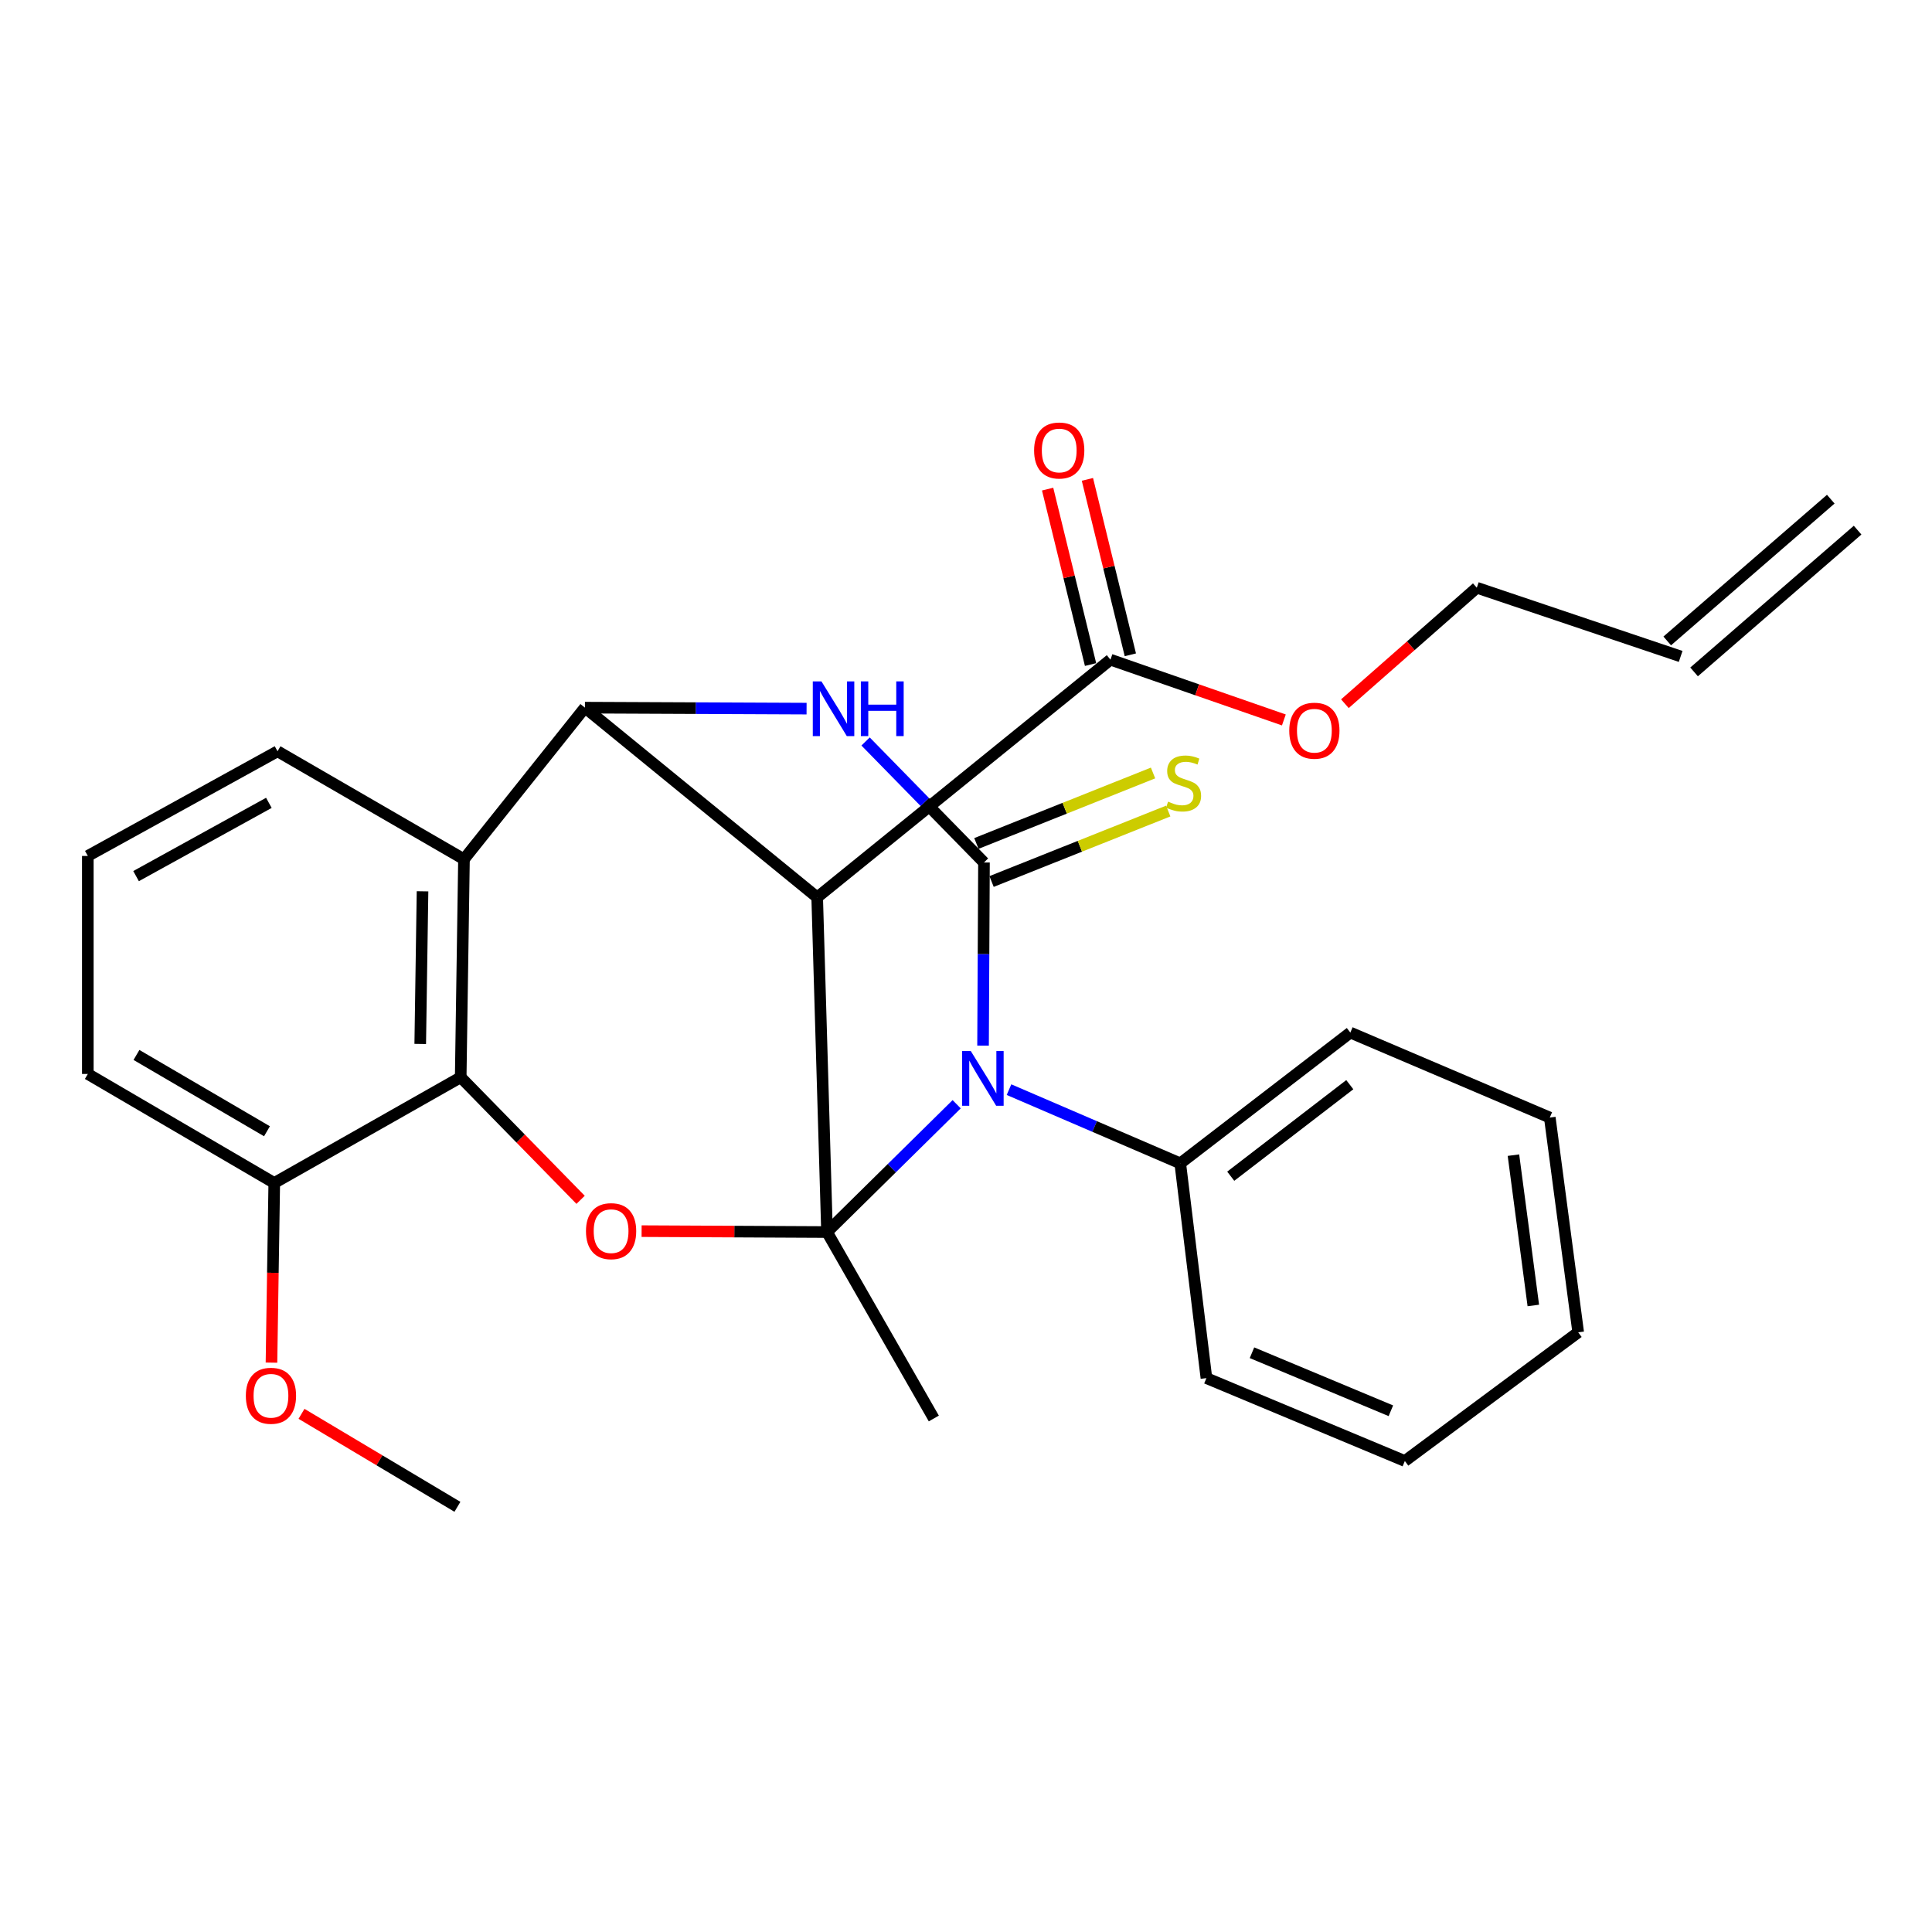 <?xml version='1.0' encoding='iso-8859-1'?>
<svg version='1.1' baseProfile='full'
              xmlns='http://www.w3.org/2000/svg'
                      xmlns:rdkit='http://www.rdkit.org/xml'
                      xmlns:xlink='http://www.w3.org/1999/xlink'
                  xml:space='preserve'
width='1000px' height='1000px' viewBox='0 0 1000 1000'>
<!-- END OF HEADER -->
<rect style='opacity:1.0;fill:#FFFFFF;stroke:none' width='1000' height='1000' x='0' y='0'> </rect>
<path class='bond-0' d='M 428.059,637.704 L 461.614,604.629' style='fill:none;fill-rule:evenodd;stroke:#000000;stroke-width:6px;stroke-linecap:butt;stroke-linejoin:miter;stroke-opacity:1' />
<path class='bond-0' d='M 461.614,604.629 L 495.169,571.554' style='fill:none;fill-rule:evenodd;stroke:#0000FF;stroke-width:6px;stroke-linecap:butt;stroke-linejoin:miter;stroke-opacity:1' />
<path class='bond-2' d='M 428.059,637.704 L 422.97,464.466' style='fill:none;fill-rule:evenodd;stroke:#000000;stroke-width:6px;stroke-linecap:butt;stroke-linejoin:miter;stroke-opacity:1' />
<path class='bond-5' d='M 428.059,637.704 L 380.077,637.471' style='fill:none;fill-rule:evenodd;stroke:#000000;stroke-width:6px;stroke-linecap:butt;stroke-linejoin:miter;stroke-opacity:1' />
<path class='bond-5' d='M 380.077,637.471 L 332.096,637.238' style='fill:none;fill-rule:evenodd;stroke:#FF0000;stroke-width:6px;stroke-linecap:butt;stroke-linejoin:miter;stroke-opacity:1' />
<path class='bond-13' d='M 428.059,637.704 L 483.343,734.206' style='fill:none;fill-rule:evenodd;stroke:#000000;stroke-width:6px;stroke-linecap:butt;stroke-linejoin:miter;stroke-opacity:1' />
<path class='bond-1' d='M 508.827,541.222 L 509.066,493.821' style='fill:none;fill-rule:evenodd;stroke:#0000FF;stroke-width:6px;stroke-linecap:butt;stroke-linejoin:miter;stroke-opacity:1' />
<path class='bond-1' d='M 509.066,493.821 L 509.306,446.419' style='fill:none;fill-rule:evenodd;stroke:#000000;stroke-width:6px;stroke-linecap:butt;stroke-linejoin:miter;stroke-opacity:1' />
<path class='bond-10' d='M 522.261,563.997 L 566.579,583.074' style='fill:none;fill-rule:evenodd;stroke:#0000FF;stroke-width:6px;stroke-linecap:butt;stroke-linejoin:miter;stroke-opacity:1' />
<path class='bond-10' d='M 566.579,583.074 L 610.897,602.151' style='fill:none;fill-rule:evenodd;stroke:#000000;stroke-width:6px;stroke-linecap:butt;stroke-linejoin:miter;stroke-opacity:1' />
<path class='bond-9' d='M 513.234,456.266 L 558.954,438.029' style='fill:none;fill-rule:evenodd;stroke:#000000;stroke-width:6px;stroke-linecap:butt;stroke-linejoin:miter;stroke-opacity:1' />
<path class='bond-9' d='M 558.954,438.029 L 604.673,419.791' style='fill:none;fill-rule:evenodd;stroke:#CCCC00;stroke-width:6px;stroke-linecap:butt;stroke-linejoin:miter;stroke-opacity:1' />
<path class='bond-9' d='M 505.378,436.572 L 551.098,418.334' style='fill:none;fill-rule:evenodd;stroke:#000000;stroke-width:6px;stroke-linecap:butt;stroke-linejoin:miter;stroke-opacity:1' />
<path class='bond-9' d='M 551.098,418.334 L 596.817,400.096' style='fill:none;fill-rule:evenodd;stroke:#CCCC00;stroke-width:6px;stroke-linecap:butt;stroke-linejoin:miter;stroke-opacity:1' />
<path class='bond-29' d='M 509.306,446.419 L 478.663,415.104' style='fill:none;fill-rule:evenodd;stroke:#000000;stroke-width:6px;stroke-linecap:butt;stroke-linejoin:miter;stroke-opacity:1' />
<path class='bond-29' d='M 478.663,415.104 L 448.02,383.788' style='fill:none;fill-rule:evenodd;stroke:#0000FF;stroke-width:6px;stroke-linecap:butt;stroke-linejoin:miter;stroke-opacity:1' />
<path class='bond-4' d='M 422.97,464.466 L 302.755,366.279' style='fill:none;fill-rule:evenodd;stroke:#000000;stroke-width:6px;stroke-linecap:butt;stroke-linejoin:miter;stroke-opacity:1' />
<path class='bond-8' d='M 422.97,464.466 L 574.768,341.447' style='fill:none;fill-rule:evenodd;stroke:#000000;stroke-width:6px;stroke-linecap:butt;stroke-linejoin:miter;stroke-opacity:1' />
<path class='bond-3' d='M 417.483,366.783 L 360.119,366.531' style='fill:none;fill-rule:evenodd;stroke:#0000FF;stroke-width:6px;stroke-linecap:butt;stroke-linejoin:miter;stroke-opacity:1' />
<path class='bond-3' d='M 360.119,366.531 L 302.755,366.279' style='fill:none;fill-rule:evenodd;stroke:#000000;stroke-width:6px;stroke-linecap:butt;stroke-linejoin:miter;stroke-opacity:1' />
<path class='bond-28' d='M 302.755,366.279 L 240.155,444.734' style='fill:none;fill-rule:evenodd;stroke:#000000;stroke-width:6px;stroke-linecap:butt;stroke-linejoin:miter;stroke-opacity:1' />
<path class='bond-7' d='M 300.519,621.028 L 269.489,589.308' style='fill:none;fill-rule:evenodd;stroke:#FF0000;stroke-width:6px;stroke-linecap:butt;stroke-linejoin:miter;stroke-opacity:1' />
<path class='bond-7' d='M 269.489,589.308 L 238.459,557.587' style='fill:none;fill-rule:evenodd;stroke:#000000;stroke-width:6px;stroke-linecap:butt;stroke-linejoin:miter;stroke-opacity:1' />
<path class='bond-6' d='M 240.155,444.734 L 238.459,557.587' style='fill:none;fill-rule:evenodd;stroke:#000000;stroke-width:6px;stroke-linecap:butt;stroke-linejoin:miter;stroke-opacity:1' />
<path class='bond-6' d='M 218.699,461.344 L 217.512,540.341' style='fill:none;fill-rule:evenodd;stroke:#000000;stroke-width:6px;stroke-linecap:butt;stroke-linejoin:miter;stroke-opacity:1' />
<path class='bond-17' d='M 240.155,444.734 L 143.653,388.862' style='fill:none;fill-rule:evenodd;stroke:#000000;stroke-width:6px;stroke-linecap:butt;stroke-linejoin:miter;stroke-opacity:1' />
<path class='bond-11' d='M 238.459,557.587 L 141.957,612.306' style='fill:none;fill-rule:evenodd;stroke:#000000;stroke-width:6px;stroke-linecap:butt;stroke-linejoin:miter;stroke-opacity:1' />
<path class='bond-12' d='M 585.066,338.927 L 573.955,293.525' style='fill:none;fill-rule:evenodd;stroke:#000000;stroke-width:6px;stroke-linecap:butt;stroke-linejoin:miter;stroke-opacity:1' />
<path class='bond-12' d='M 573.955,293.525 L 562.844,248.122' style='fill:none;fill-rule:evenodd;stroke:#FF0000;stroke-width:6px;stroke-linecap:butt;stroke-linejoin:miter;stroke-opacity:1' />
<path class='bond-12' d='M 564.47,343.967 L 553.359,298.565' style='fill:none;fill-rule:evenodd;stroke:#000000;stroke-width:6px;stroke-linecap:butt;stroke-linejoin:miter;stroke-opacity:1' />
<path class='bond-12' d='M 553.359,298.565 L 542.248,253.163' style='fill:none;fill-rule:evenodd;stroke:#FF0000;stroke-width:6px;stroke-linecap:butt;stroke-linejoin:miter;stroke-opacity:1' />
<path class='bond-16' d='M 574.768,341.447 L 619.646,357.044' style='fill:none;fill-rule:evenodd;stroke:#000000;stroke-width:6px;stroke-linecap:butt;stroke-linejoin:miter;stroke-opacity:1' />
<path class='bond-16' d='M 619.646,357.044 L 664.524,372.641' style='fill:none;fill-rule:evenodd;stroke:#FF0000;stroke-width:6px;stroke-linecap:butt;stroke-linejoin:miter;stroke-opacity:1' />
<path class='bond-22' d='M 610.897,602.151 L 698.93,534.463' style='fill:none;fill-rule:evenodd;stroke:#000000;stroke-width:6px;stroke-linecap:butt;stroke-linejoin:miter;stroke-opacity:1' />
<path class='bond-22' d='M 637.027,608.808 L 698.65,561.426' style='fill:none;fill-rule:evenodd;stroke:#000000;stroke-width:6px;stroke-linecap:butt;stroke-linejoin:miter;stroke-opacity:1' />
<path class='bond-23' d='M 610.897,602.151 L 624.445,713.308' style='fill:none;fill-rule:evenodd;stroke:#000000;stroke-width:6px;stroke-linecap:butt;stroke-linejoin:miter;stroke-opacity:1' />
<path class='bond-18' d='M 141.957,612.306 L 141.235,658.8' style='fill:none;fill-rule:evenodd;stroke:#000000;stroke-width:6px;stroke-linecap:butt;stroke-linejoin:miter;stroke-opacity:1' />
<path class='bond-18' d='M 141.235,658.8 L 140.514,705.295' style='fill:none;fill-rule:evenodd;stroke:#FF0000;stroke-width:6px;stroke-linecap:butt;stroke-linejoin:miter;stroke-opacity:1' />
<path class='bond-21' d='M 141.957,612.306 L 45.455,555.879' style='fill:none;fill-rule:evenodd;stroke:#000000;stroke-width:6px;stroke-linecap:butt;stroke-linejoin:miter;stroke-opacity:1' />
<path class='bond-21' d='M 138.184,585.537 L 70.633,546.039' style='fill:none;fill-rule:evenodd;stroke:#000000;stroke-width:6px;stroke-linecap:butt;stroke-linejoin:miter;stroke-opacity:1' />
<path class='bond-14' d='M 869.906,339.762 L 764.392,304.21' style='fill:none;fill-rule:evenodd;stroke:#000000;stroke-width:6px;stroke-linecap:butt;stroke-linejoin:miter;stroke-opacity:1' />
<path class='bond-15' d='M 876.851,347.773 L 961.49,274.395' style='fill:none;fill-rule:evenodd;stroke:#000000;stroke-width:6px;stroke-linecap:butt;stroke-linejoin:miter;stroke-opacity:1' />
<path class='bond-15' d='M 862.961,331.752 L 947.601,258.374' style='fill:none;fill-rule:evenodd;stroke:#000000;stroke-width:6px;stroke-linecap:butt;stroke-linejoin:miter;stroke-opacity:1' />
<path class='bond-20' d='M 696.116,364.239 L 730.254,334.225' style='fill:none;fill-rule:evenodd;stroke:#FF0000;stroke-width:6px;stroke-linecap:butt;stroke-linejoin:miter;stroke-opacity:1' />
<path class='bond-20' d='M 730.254,334.225 L 764.392,304.21' style='fill:none;fill-rule:evenodd;stroke:#000000;stroke-width:6px;stroke-linecap:butt;stroke-linejoin:miter;stroke-opacity:1' />
<path class='bond-30' d='M 143.653,388.862 L 45.455,443.038' style='fill:none;fill-rule:evenodd;stroke:#000000;stroke-width:6px;stroke-linecap:butt;stroke-linejoin:miter;stroke-opacity:1' />
<path class='bond-30' d='M 139.166,415.554 L 70.427,453.478' style='fill:none;fill-rule:evenodd;stroke:#000000;stroke-width:6px;stroke-linecap:butt;stroke-linejoin:miter;stroke-opacity:1' />
<path class='bond-24' d='M 156.058,731.795 L 196.41,755.86' style='fill:none;fill-rule:evenodd;stroke:#FF0000;stroke-width:6px;stroke-linecap:butt;stroke-linejoin:miter;stroke-opacity:1' />
<path class='bond-24' d='M 196.41,755.86 L 236.763,779.924' style='fill:none;fill-rule:evenodd;stroke:#000000;stroke-width:6px;stroke-linecap:butt;stroke-linejoin:miter;stroke-opacity:1' />
<path class='bond-19' d='M 45.455,443.038 L 45.455,555.879' style='fill:none;fill-rule:evenodd;stroke:#000000;stroke-width:6px;stroke-linecap:butt;stroke-linejoin:miter;stroke-opacity:1' />
<path class='bond-25' d='M 698.93,534.463 L 802.17,578.45' style='fill:none;fill-rule:evenodd;stroke:#000000;stroke-width:6px;stroke-linecap:butt;stroke-linejoin:miter;stroke-opacity:1' />
<path class='bond-26' d='M 624.445,713.308 L 727.143,756.211' style='fill:none;fill-rule:evenodd;stroke:#000000;stroke-width:6px;stroke-linecap:butt;stroke-linejoin:miter;stroke-opacity:1' />
<path class='bond-26' d='M 648.023,700.178 L 719.912,730.21' style='fill:none;fill-rule:evenodd;stroke:#000000;stroke-width:6px;stroke-linecap:butt;stroke-linejoin:miter;stroke-opacity:1' />
<path class='bond-31' d='M 802.17,578.45 L 816.872,689.607' style='fill:none;fill-rule:evenodd;stroke:#000000;stroke-width:6px;stroke-linecap:butt;stroke-linejoin:miter;stroke-opacity:1' />
<path class='bond-31' d='M 783.355,597.904 L 793.646,675.713' style='fill:none;fill-rule:evenodd;stroke:#000000;stroke-width:6px;stroke-linecap:butt;stroke-linejoin:miter;stroke-opacity:1' />
<path class='bond-27' d='M 727.143,756.211 L 816.872,689.607' style='fill:none;fill-rule:evenodd;stroke:#000000;stroke-width:6px;stroke-linecap:butt;stroke-linejoin:miter;stroke-opacity:1' />
<path  class='atom-1' d='M 502.481 544.016
L 511.761 559.016
Q 512.681 560.496, 514.161 563.176
Q 515.641 565.856, 515.721 566.016
L 515.721 544.016
L 519.481 544.016
L 519.481 572.336
L 515.601 572.336
L 505.641 555.936
Q 504.481 554.016, 503.241 551.816
Q 502.041 549.616, 501.681 548.936
L 501.681 572.336
L 498.001 572.336
L 498.001 544.016
L 502.481 544.016
' fill='#0000FF'/>
<path  class='atom-4' d='M 425.18 352.685
L 434.46 367.685
Q 435.38 369.165, 436.86 371.845
Q 438.34 374.525, 438.42 374.685
L 438.42 352.685
L 442.18 352.685
L 442.18 381.005
L 438.3 381.005
L 428.34 364.605
Q 427.18 362.685, 425.94 360.485
Q 424.74 358.285, 424.38 357.605
L 424.38 381.005
L 420.7 381.005
L 420.7 352.685
L 425.18 352.685
' fill='#0000FF'/>
<path  class='atom-4' d='M 445.58 352.685
L 449.42 352.685
L 449.42 364.725
L 463.9 364.725
L 463.9 352.685
L 467.74 352.685
L 467.74 381.005
L 463.9 381.005
L 463.9 367.925
L 449.42 367.925
L 449.42 381.005
L 445.58 381.005
L 445.58 352.685
' fill='#0000FF'/>
<path  class='atom-6' d='M 303.302 637.242
Q 303.302 630.442, 306.662 626.642
Q 310.022 622.842, 316.302 622.842
Q 322.582 622.842, 325.942 626.642
Q 329.302 630.442, 329.302 637.242
Q 329.302 644.122, 325.902 648.042
Q 322.502 651.922, 316.302 651.922
Q 310.062 651.922, 306.662 648.042
Q 303.302 644.162, 303.302 637.242
M 316.302 648.722
Q 320.622 648.722, 322.942 645.842
Q 325.302 642.922, 325.302 637.242
Q 325.302 631.682, 322.942 628.882
Q 320.622 626.042, 316.302 626.042
Q 311.982 626.042, 309.622 628.842
Q 307.302 631.642, 307.302 637.242
Q 307.302 642.962, 309.622 645.842
Q 311.982 648.722, 316.302 648.722
' fill='#FF0000'/>
<path  class='atom-10' d='M 604.606 414.932
Q 604.926 415.052, 606.246 415.612
Q 607.566 416.172, 609.006 416.532
Q 610.486 416.852, 611.926 416.852
Q 614.606 416.852, 616.166 415.572
Q 617.726 414.252, 617.726 411.972
Q 617.726 410.412, 616.926 409.452
Q 616.166 408.492, 614.966 407.972
Q 613.766 407.452, 611.766 406.852
Q 609.246 406.092, 607.726 405.372
Q 606.246 404.652, 605.166 403.132
Q 604.126 401.612, 604.126 399.052
Q 604.126 395.492, 606.526 393.292
Q 608.966 391.092, 613.766 391.092
Q 617.046 391.092, 620.766 392.652
L 619.846 395.732
Q 616.446 394.332, 613.886 394.332
Q 611.126 394.332, 609.606 395.492
Q 608.086 396.612, 608.126 398.572
Q 608.126 400.092, 608.886 401.012
Q 609.686 401.932, 610.806 402.452
Q 611.966 402.972, 613.886 403.572
Q 616.446 404.372, 617.966 405.172
Q 619.486 405.972, 620.566 407.612
Q 621.686 409.212, 621.686 411.972
Q 621.686 415.892, 619.046 418.012
Q 616.446 420.092, 612.086 420.092
Q 609.566 420.092, 607.646 419.532
Q 605.766 419.012, 603.526 418.092
L 604.606 414.932
' fill='#CCCC00'/>
<path  class='atom-13' d='M 535.251 233.174
Q 535.251 226.374, 538.611 222.574
Q 541.971 218.774, 548.251 218.774
Q 554.531 218.774, 557.891 222.574
Q 561.251 226.374, 561.251 233.174
Q 561.251 240.054, 557.851 243.974
Q 554.451 247.854, 548.251 247.854
Q 542.011 247.854, 538.611 243.974
Q 535.251 240.094, 535.251 233.174
M 548.251 244.654
Q 552.571 244.654, 554.891 241.774
Q 557.251 238.854, 557.251 233.174
Q 557.251 227.614, 554.891 224.814
Q 552.571 221.974, 548.251 221.974
Q 543.931 221.974, 541.571 224.774
Q 539.251 227.574, 539.251 233.174
Q 539.251 238.894, 541.571 241.774
Q 543.931 244.654, 548.251 244.654
' fill='#FF0000'/>
<path  class='atom-17' d='M 667.317 378.21
Q 667.317 371.41, 670.677 367.61
Q 674.037 363.81, 680.317 363.81
Q 686.597 363.81, 689.957 367.61
Q 693.317 371.41, 693.317 378.21
Q 693.317 385.09, 689.917 389.01
Q 686.517 392.89, 680.317 392.89
Q 674.077 392.89, 670.677 389.01
Q 667.317 385.13, 667.317 378.21
M 680.317 389.69
Q 684.637 389.69, 686.957 386.81
Q 689.317 383.89, 689.317 378.21
Q 689.317 372.65, 686.957 369.85
Q 684.637 367.01, 680.317 367.01
Q 675.997 367.01, 673.637 369.81
Q 671.317 372.61, 671.317 378.21
Q 671.317 383.93, 673.637 386.81
Q 675.997 389.69, 680.317 389.69
' fill='#FF0000'/>
<path  class='atom-19' d='M 127.249 722.447
Q 127.249 715.647, 130.609 711.847
Q 133.969 708.047, 140.249 708.047
Q 146.529 708.047, 149.889 711.847
Q 153.249 715.647, 153.249 722.447
Q 153.249 729.327, 149.849 733.247
Q 146.449 737.127, 140.249 737.127
Q 134.009 737.127, 130.609 733.247
Q 127.249 729.367, 127.249 722.447
M 140.249 733.927
Q 144.569 733.927, 146.889 731.047
Q 149.249 728.127, 149.249 722.447
Q 149.249 716.887, 146.889 714.087
Q 144.569 711.247, 140.249 711.247
Q 135.929 711.247, 133.569 714.047
Q 131.249 716.847, 131.249 722.447
Q 131.249 728.167, 133.569 731.047
Q 135.929 733.927, 140.249 733.927
' fill='#FF0000'/>
</svg>
